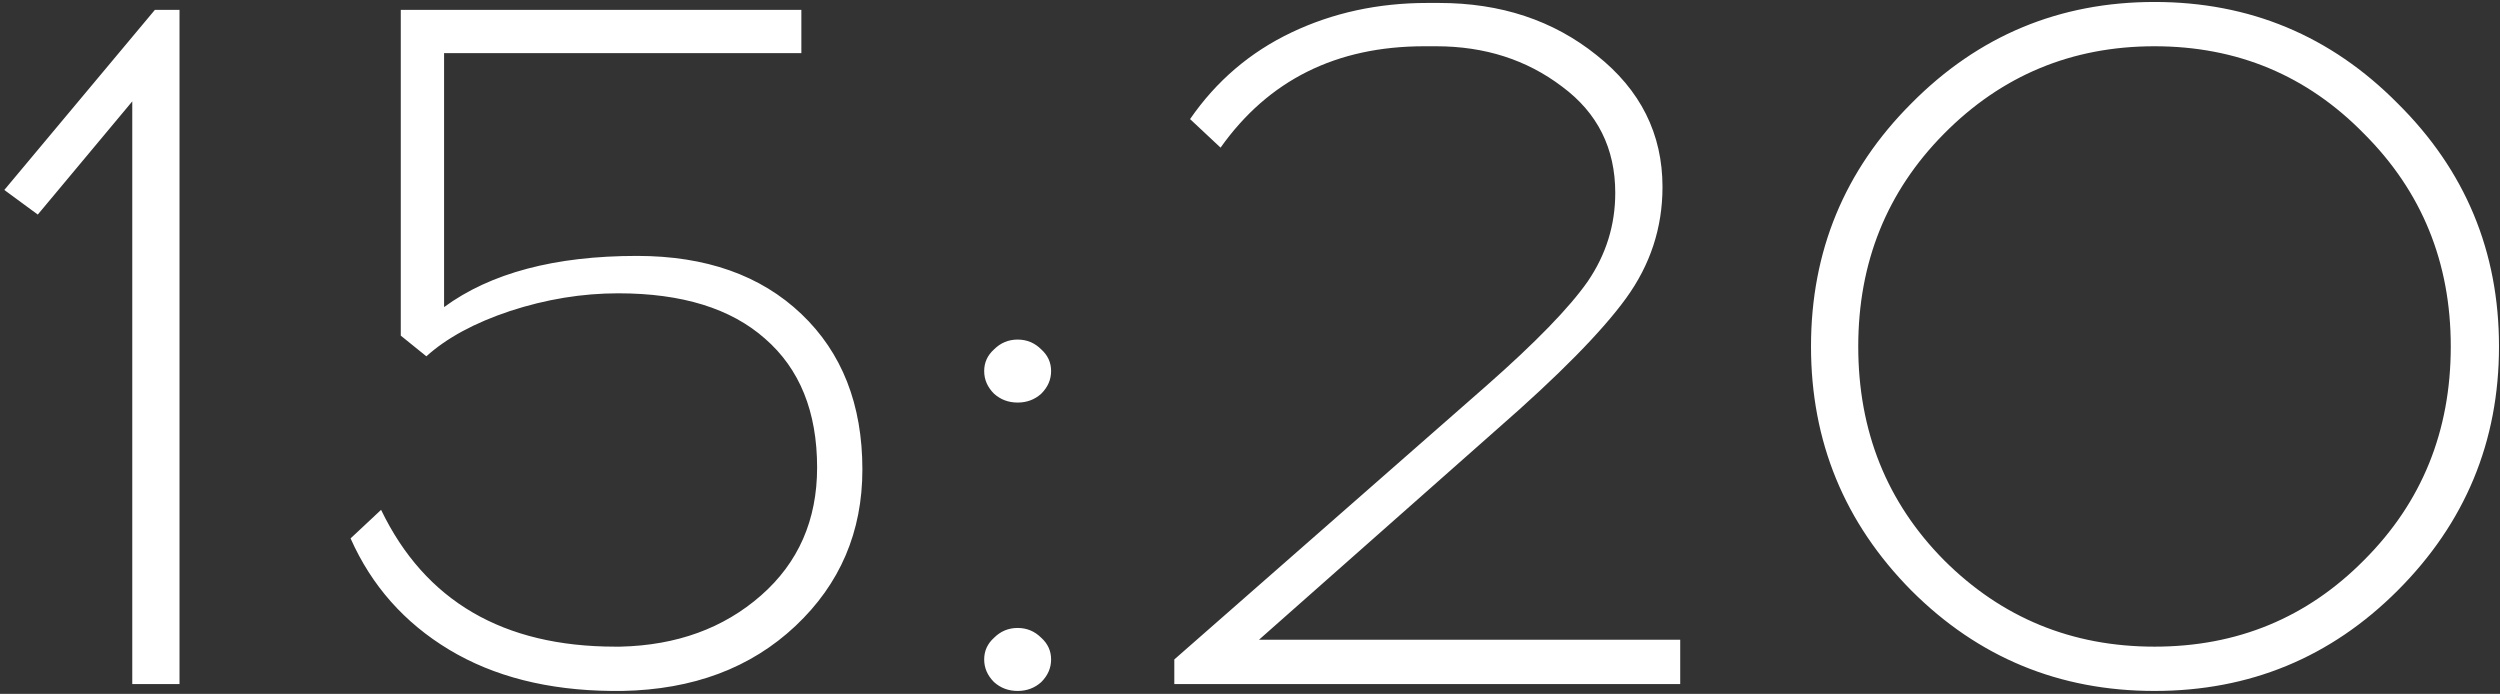 <?xml version="1.0" encoding="UTF-8"?> <svg xmlns="http://www.w3.org/2000/svg" width="508" height="141" viewBox="0 0 508 141" fill="none"><rect x="0" y="0" width="508" height="141" fill="#333333" stroke="none"/><path d="M36.477 139H26.877V20.6L7.677 43.6L0.877 38.6L31.477 2H36.477V139ZM162.837 10.8H90.237V62.4C99.703 55.467 112.77 52 129.437 52C143.437 52 154.57 55.933 162.837 63.8C171.103 71.667 175.237 82.2 175.237 95.4C175.237 108.067 170.703 118.667 161.637 127.2C152.57 135.733 140.837 140.133 126.437 140.4H124.237C111.303 140.267 100.303 137.467 91.237 132C82.17 126.533 75.503 119 71.237 109.4L77.437 103.6C86.37 122.133 102.237 131.4 125.037 131.4H126.037C137.503 131.133 147.037 127.667 154.637 121C162.237 114.333 166.037 105.667 166.037 95C166.037 83.667 162.503 74.933 155.437 68.8C148.503 62.667 138.57 59.6 125.637 59.6C118.303 59.6 110.97 60.8 103.637 63.2C96.437 65.6 90.77 68.667 86.637 72.4L81.437 68.2V2H162.837V10.8ZM201.985 71C203.318 69.667 204.918 69 206.785 69C208.652 69 210.252 69.667 211.585 71C212.918 72.2 213.585 73.667 213.585 75.4C213.585 77.133 212.918 78.667 211.585 80C210.252 81.2 208.652 81.8 206.785 81.8C204.918 81.8 203.318 81.2 201.985 80C200.652 78.667 199.985 77.133 199.985 75.4C199.985 73.667 200.652 72.2 201.985 71ZM201.985 129.6C203.318 128.267 204.918 127.6 206.785 127.6C208.652 127.6 210.252 128.267 211.585 129.6C212.918 130.8 213.585 132.267 213.585 134C213.585 135.733 212.918 137.267 211.585 138.6C210.252 139.8 208.652 140.4 206.785 140.4C204.918 140.4 203.318 139.8 201.985 138.6C200.652 137.267 199.985 135.733 199.985 134C199.985 132.267 200.652 130.8 201.985 129.6ZM341.42 139H238.62V134L302.02 78.4C312.02 69.6 318.886 62.533 322.62 57.2C326.353 51.733 328.22 45.733 328.22 39.2C328.22 30.133 324.62 22.933 317.42 17.6C310.22 12.133 301.686 9.4 291.82 9.4H289.42C271.553 9.4 257.753 16.267 248.02 30L241.82 24.2C247.153 16.467 254.02 10.6 262.42 6.6C270.82 2.6 280.02 0.6 290.02 0.6H292.42C304.953 0.6 315.62 4.133 324.42 11.2C333.353 18.267 337.82 27.2 337.82 38C337.82 46.267 335.353 53.8 330.42 60.6C325.486 67.4 316.753 76.267 304.22 87.2L255.82 130H341.42V139ZM388.396 21C401.996 7.267 418.463 0.4 437.796 0.4C457.129 0.4 473.596 7.267 487.196 21C500.929 34.6 507.796 51.067 507.796 70.4C507.796 89.733 500.929 106.267 487.196 120C473.596 133.6 457.129 140.4 437.796 140.4C418.463 140.4 401.996 133.6 388.396 120C374.796 106.267 367.996 89.733 367.996 70.4C367.996 51.067 374.796 34.6 388.396 21ZM480.396 27.2C468.796 15.333 454.596 9.4 437.796 9.4C420.996 9.4 406.729 15.333 394.996 27.2C383.396 38.933 377.596 53.333 377.596 70.4C377.596 87.6 383.396 102.067 394.996 113.8C406.729 125.533 420.996 131.4 437.796 131.4C454.596 131.4 468.796 125.533 480.396 113.8C492.129 102.067 497.996 87.6 497.996 70.4C497.996 53.333 492.129 38.933 480.396 27.2Z" fill="white"></path></svg> 